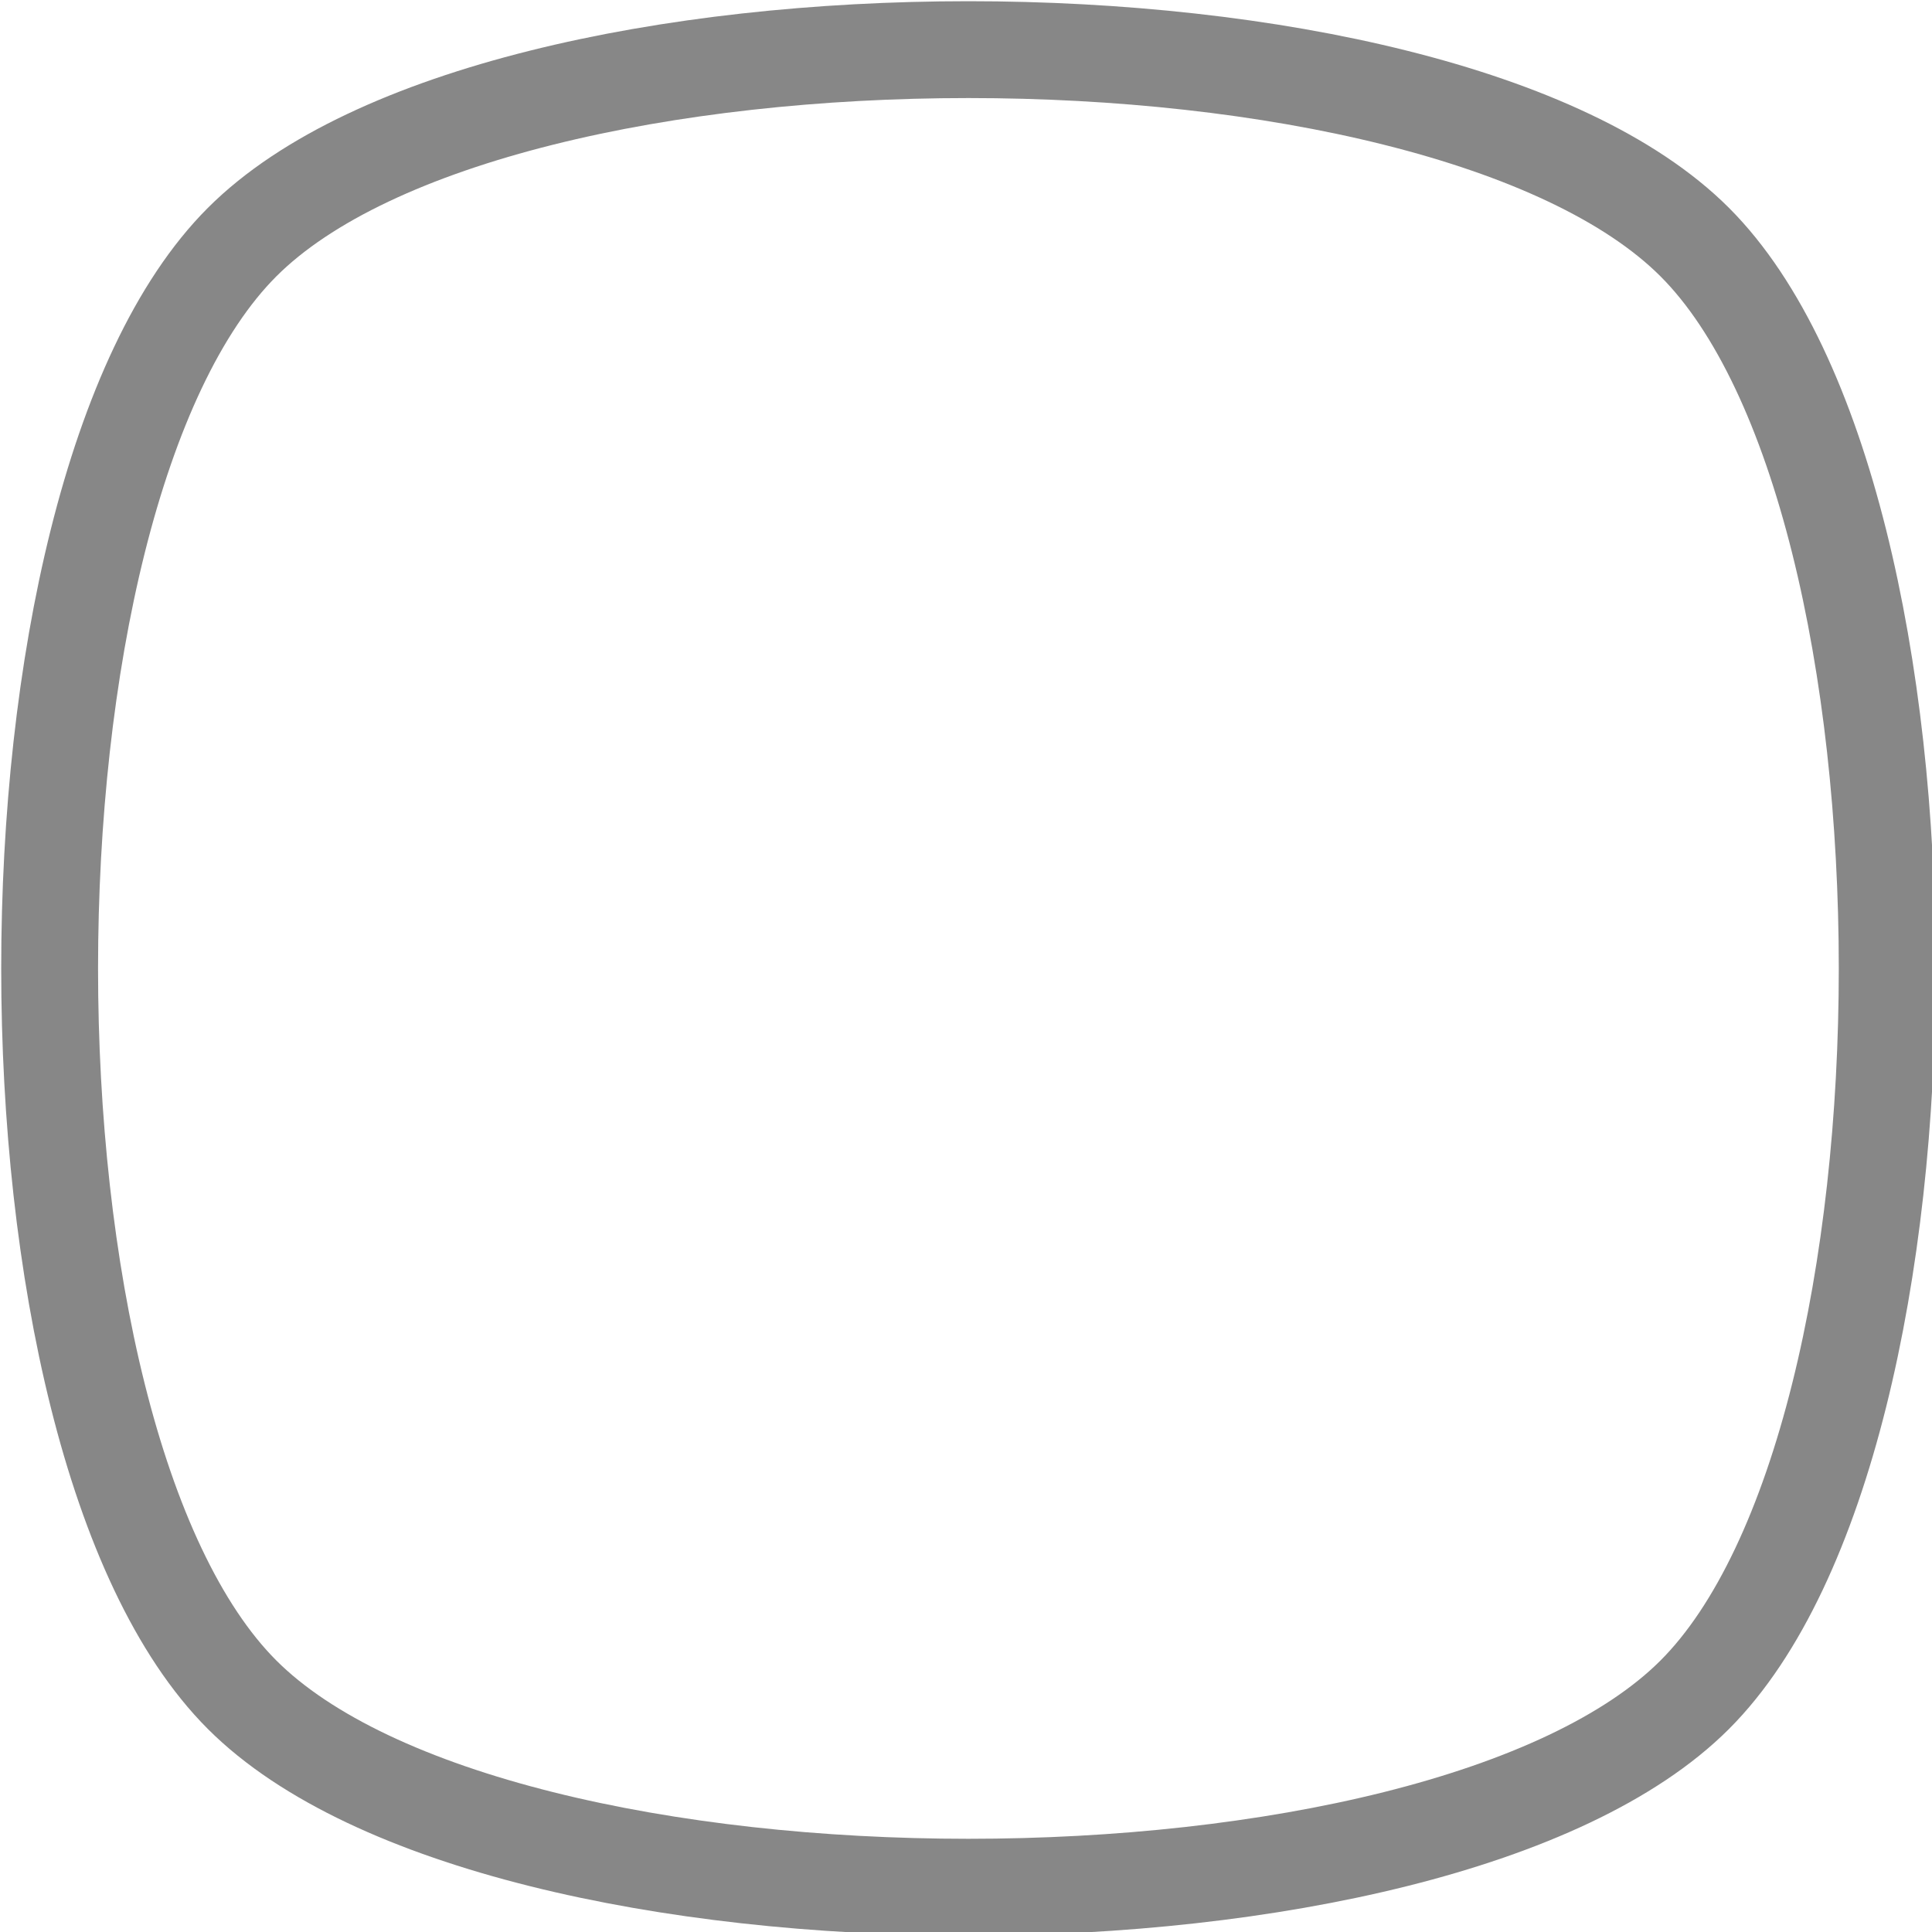 <!-- Generator: Adobe Illustrator 19.0.0, SVG Export Plug-In  -->
<svg version="1.1"
	 xmlns="http://www.w3.org/2000/svg" xmlns:xlink="http://www.w3.org/1999/xlink" xmlns:a="http://ns.adobe.com/AdobeSVGViewerExtensions/3.0/"
	 x="0px" y="0px" width="39.9px" height="39.9px" viewBox="0 0 39.9 39.9" style="enable-background:new 0 0 39.9 39.9;"
	 xml:space="preserve">
<style type="text/css">
	.st0{fill:none;stroke:#878787;stroke-width:2;stroke-miterlimit:10;}
</style>
<defs>
</defs>
<path id="XMLID_16_" class="st0" d="M35,5c5.3,5.3,5.3,24.7,0,30s-24.7,5.3-30,0S-0.3,10.3,5,5S29.7-0.3,35,5z"/>
</svg>
